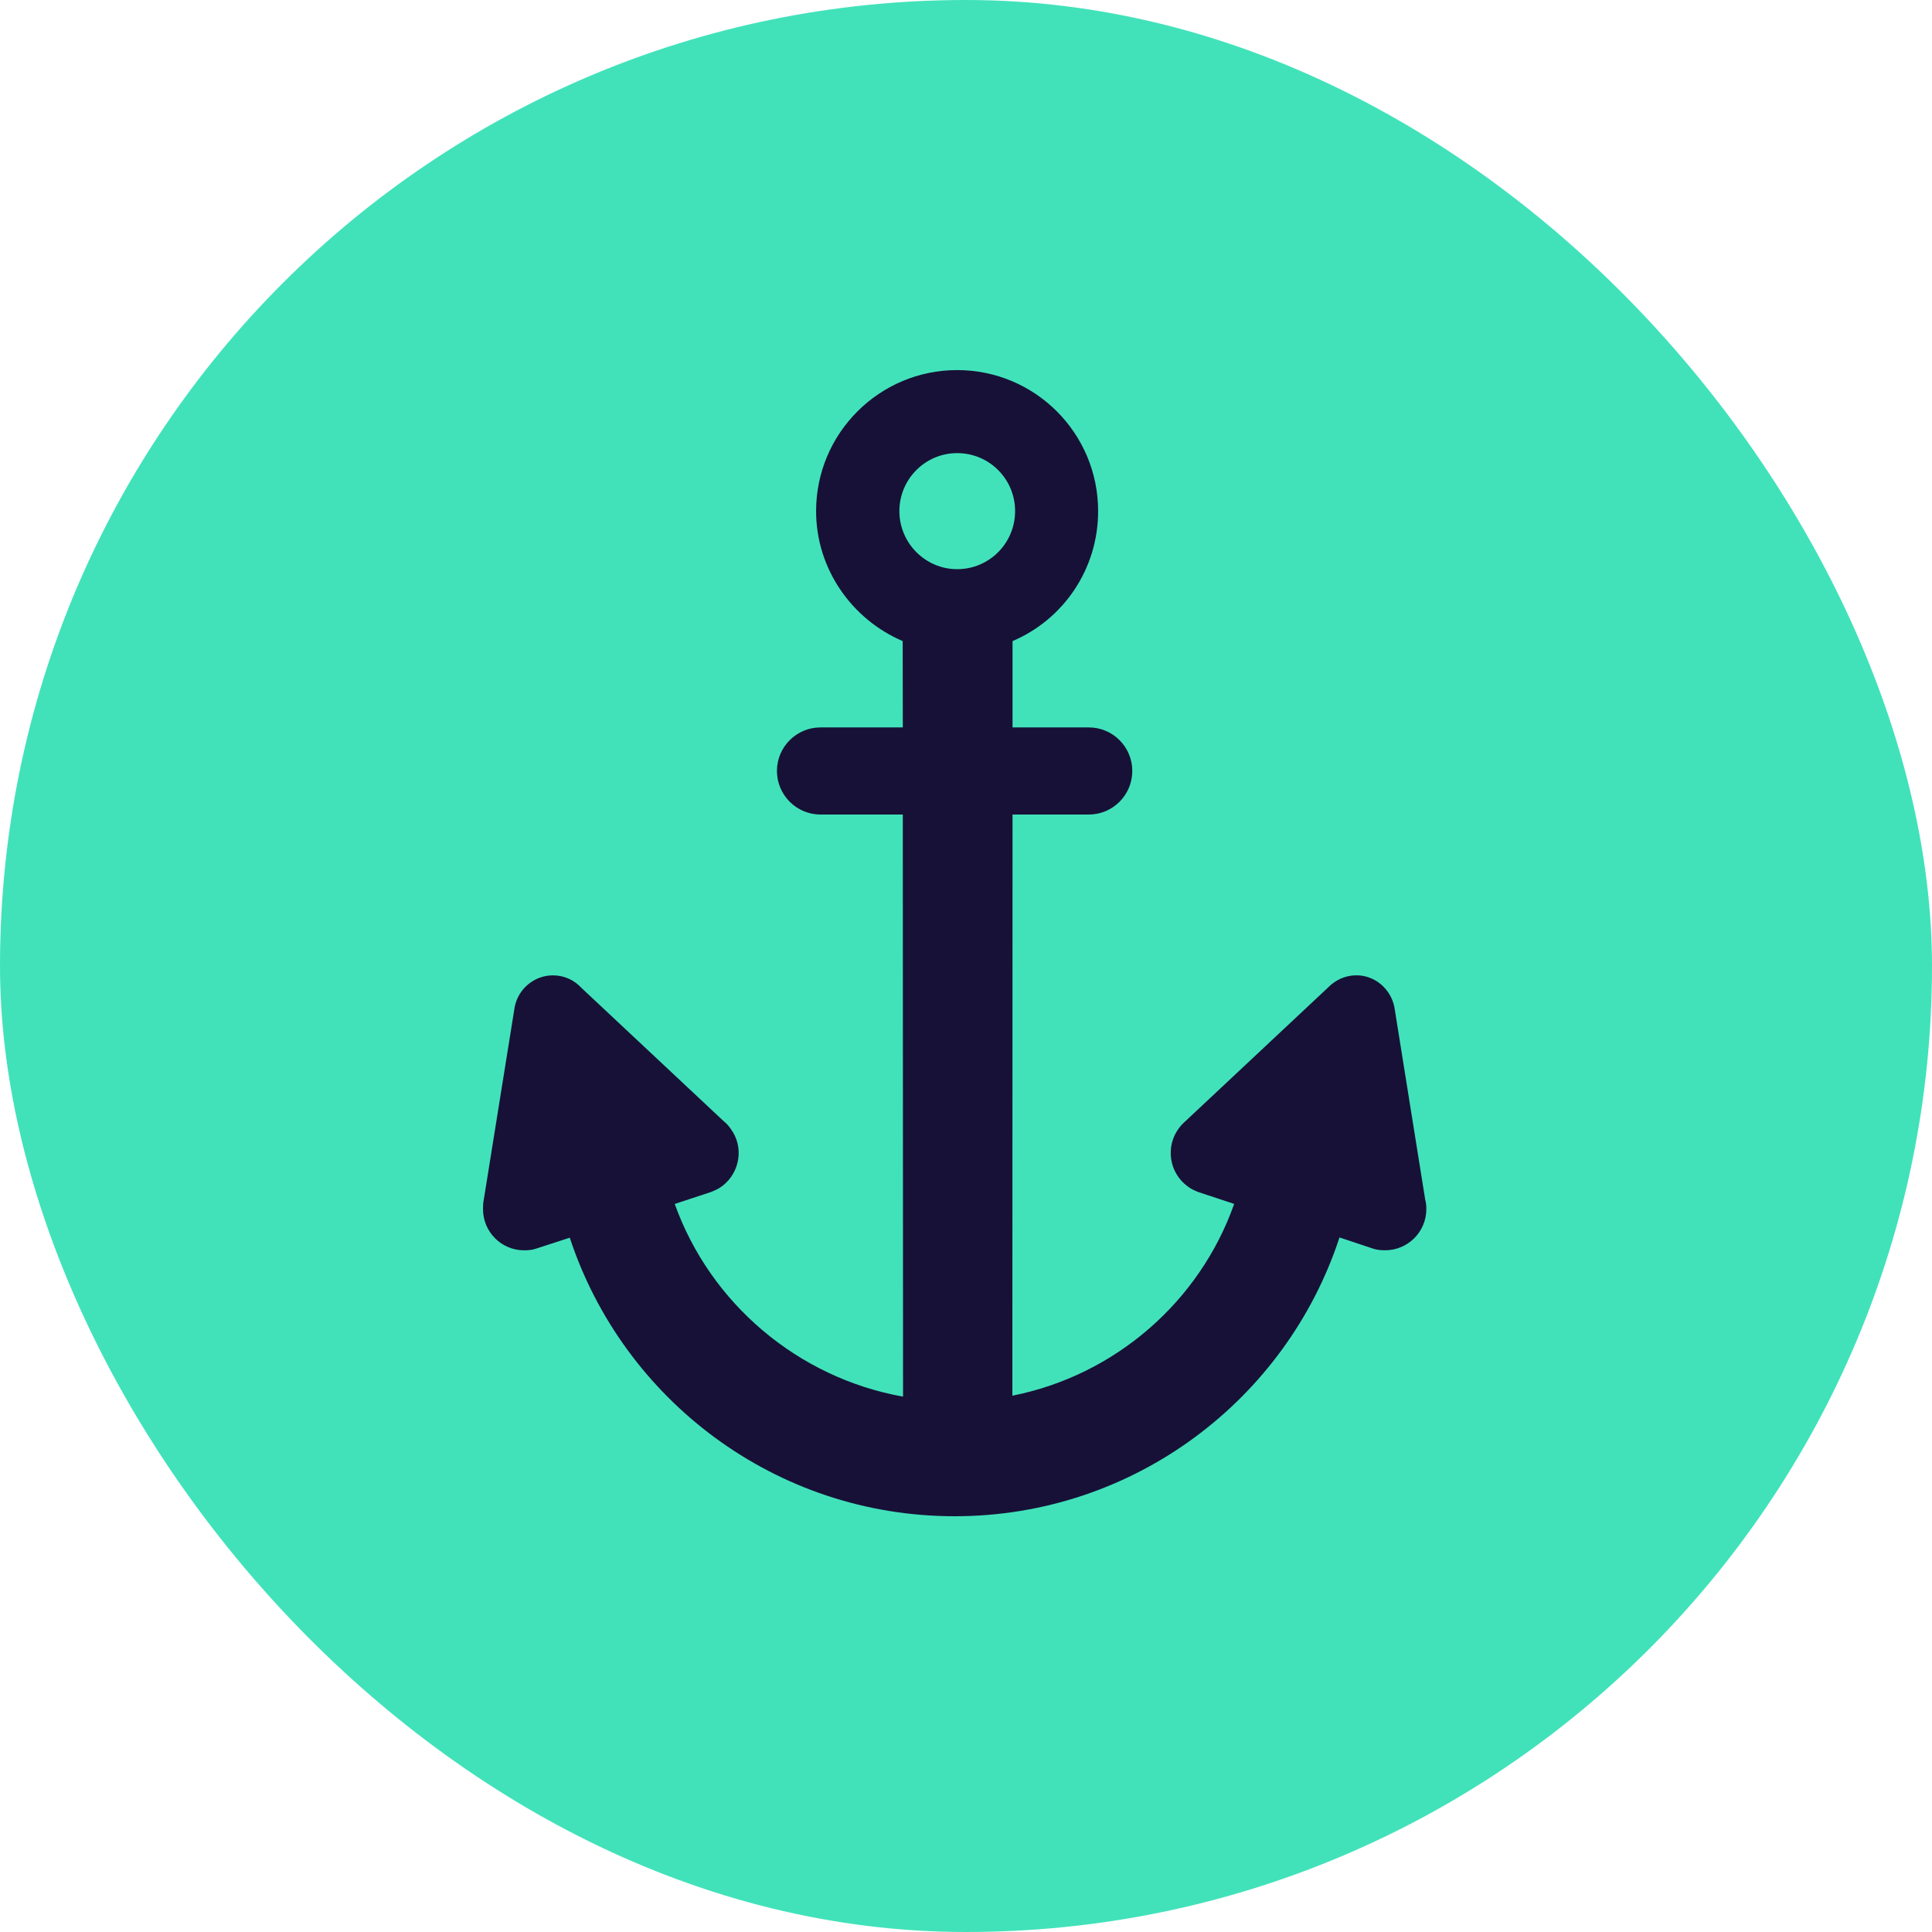 <?xml version="1.0" encoding="UTF-8"?>
<svg xmlns="http://www.w3.org/2000/svg" width="56" height="56" viewBox="0 0 56 56" fill="none">
  <rect width="56" height="56" rx="28" fill="#41E2BA"></rect>
  <path d="M41.309 34.764L40.417 29.192C40.312 28.668 39.859 28.27 39.316 28.27C38.984 28.27 38.694 28.413 38.479 28.638L34.354 32.504C34.289 32.562 34.224 32.629 34.164 32.711C33.777 33.24 33.888 33.99 34.417 34.382C34.517 34.462 34.628 34.51 34.736 34.553L35.773 34.896C34.778 37.717 32.335 39.861 29.344 40.455L29.349 23.609H31.561C32.258 23.609 32.82 23.041 32.82 22.345C32.82 21.652 32.258 21.085 31.561 21.085H29.349V18.582C30.818 17.959 31.83 16.502 31.83 14.815C31.829 12.555 30.002 10.727 27.742 10.727C25.492 10.727 23.655 12.555 23.655 14.815C23.655 16.505 24.706 17.96 26.165 18.582L26.168 21.085H23.78C23.085 21.085 22.52 21.652 22.52 22.345C22.52 23.042 23.085 23.609 23.78 23.609H26.168L26.175 40.482C23.115 39.934 20.583 37.767 19.558 34.897L20.602 34.553C20.712 34.51 20.823 34.462 20.926 34.385C21.453 33.991 21.573 33.241 21.174 32.711C21.117 32.63 21.058 32.562 20.986 32.507L16.858 28.639C16.654 28.413 16.356 28.271 16.029 28.271C15.481 28.271 15.017 28.668 14.918 29.192L14.024 34.765C14.004 34.854 14 34.953 14 35.046C14 35.708 14.534 36.241 15.192 36.241C15.317 36.241 15.435 36.229 15.546 36.19L16.515 35.875C18.058 40.559 22.467 43.949 27.671 43.949C32.873 43.949 37.288 40.559 38.826 35.868L39.793 36.19C39.903 36.229 40.021 36.24 40.148 36.24C40.807 36.24 41.343 35.707 41.343 35.046C41.343 34.952 41.334 34.853 41.309 34.765M26.069 14.815C26.069 13.884 26.824 13.134 27.743 13.134C28.675 13.134 29.423 13.884 29.423 14.815C29.423 15.743 28.676 16.498 27.743 16.498C26.824 16.498 26.069 15.742 26.069 14.815Z" fill="#171137"></path>
</svg>
